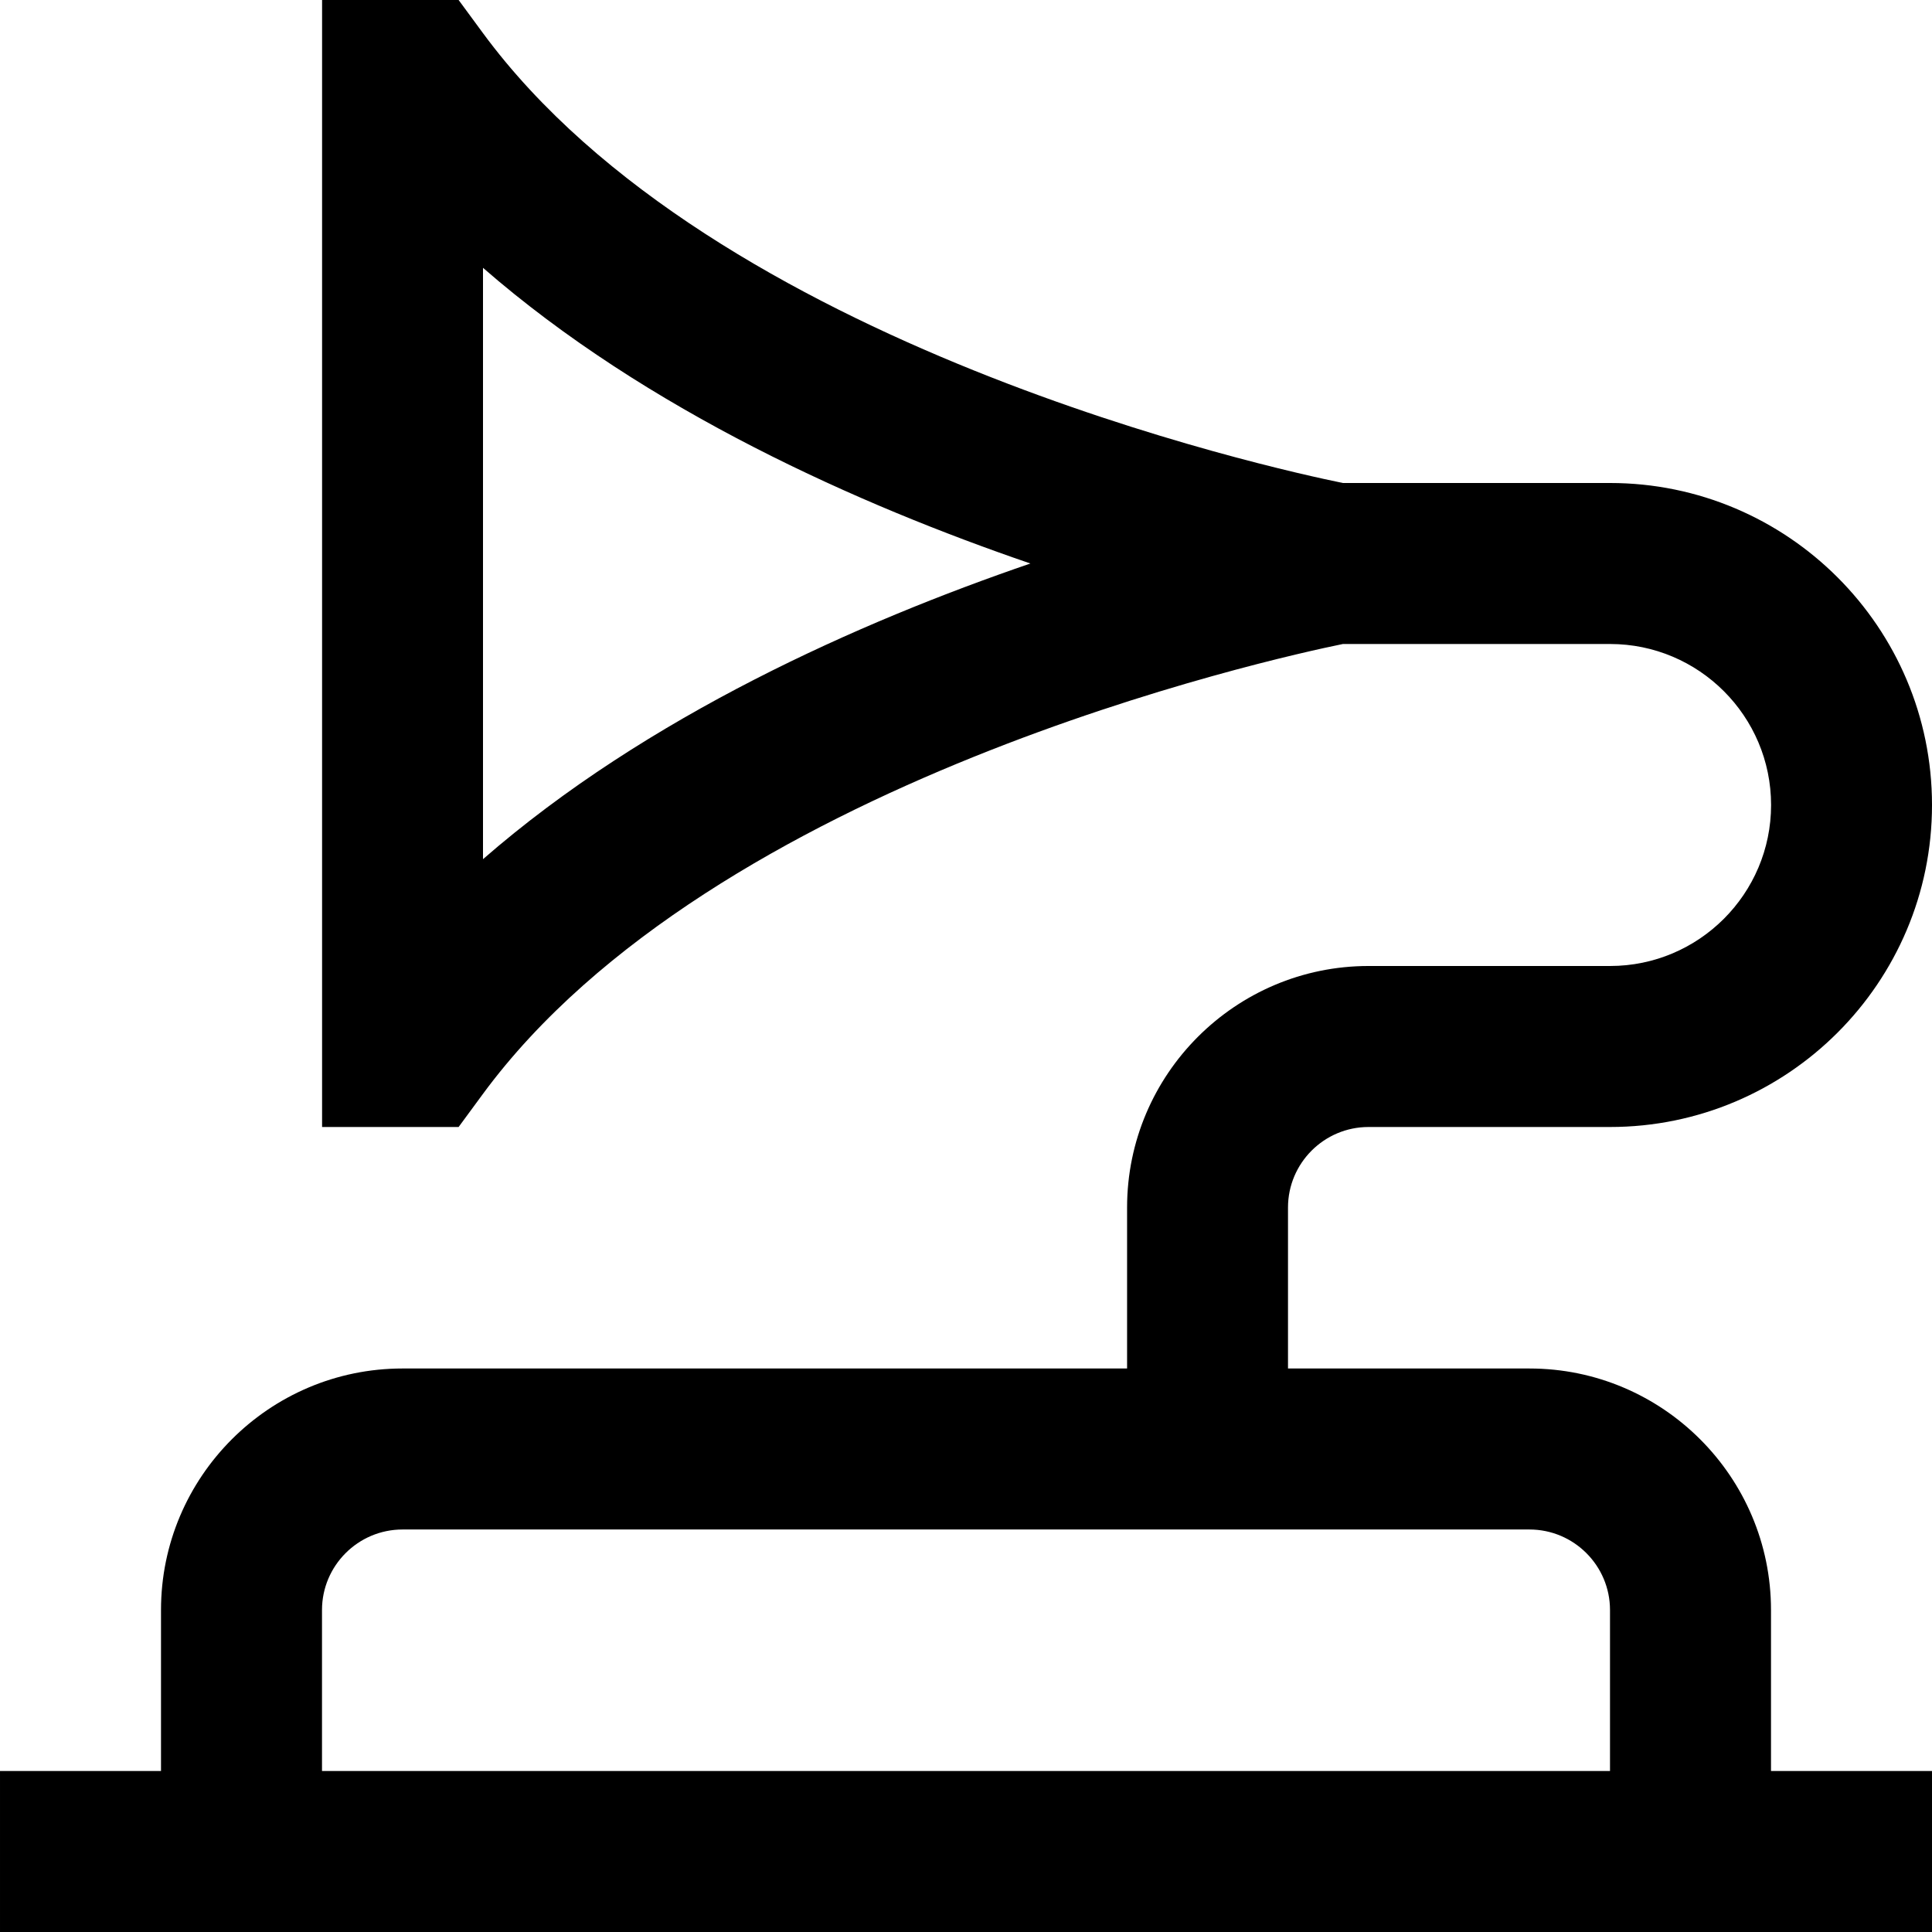 <svg id="Layer_1" viewBox="0 0 24 24" xmlns="http://www.w3.org/2000/svg" data-name="Layer 1"><path d="m22 20c0-1.654-1.346-3-3-3h-3v-2c0-.551.449-1 1-1h3c2.206 0 4-1.794 4-4s-1.794-4-4-4h-3.318c-.845-.172-7.818-1.693-10.685-5.592l-.3-.408h-1.696v14h1.696l.3-.408c2.859-3.887 9.832-5.418 10.685-5.592h3.319c1.103 0 2 .897 2 2s-.897 2-2 2h-3c-1.654 0-3 1.346-3 3v2h-9.001c-1.654 0-3 1.346-3 3v2h-2v2h24v-2h-2zm-16-9.327v-7.346c2.038 1.776 4.685 2.949 6.8 3.673-2.116.725-4.763 1.897-6.8 3.673zm-2 9.327c0-.551.449-1 1-1h14c.551 0 1 .449 1 1v2h-16z"/></svg>